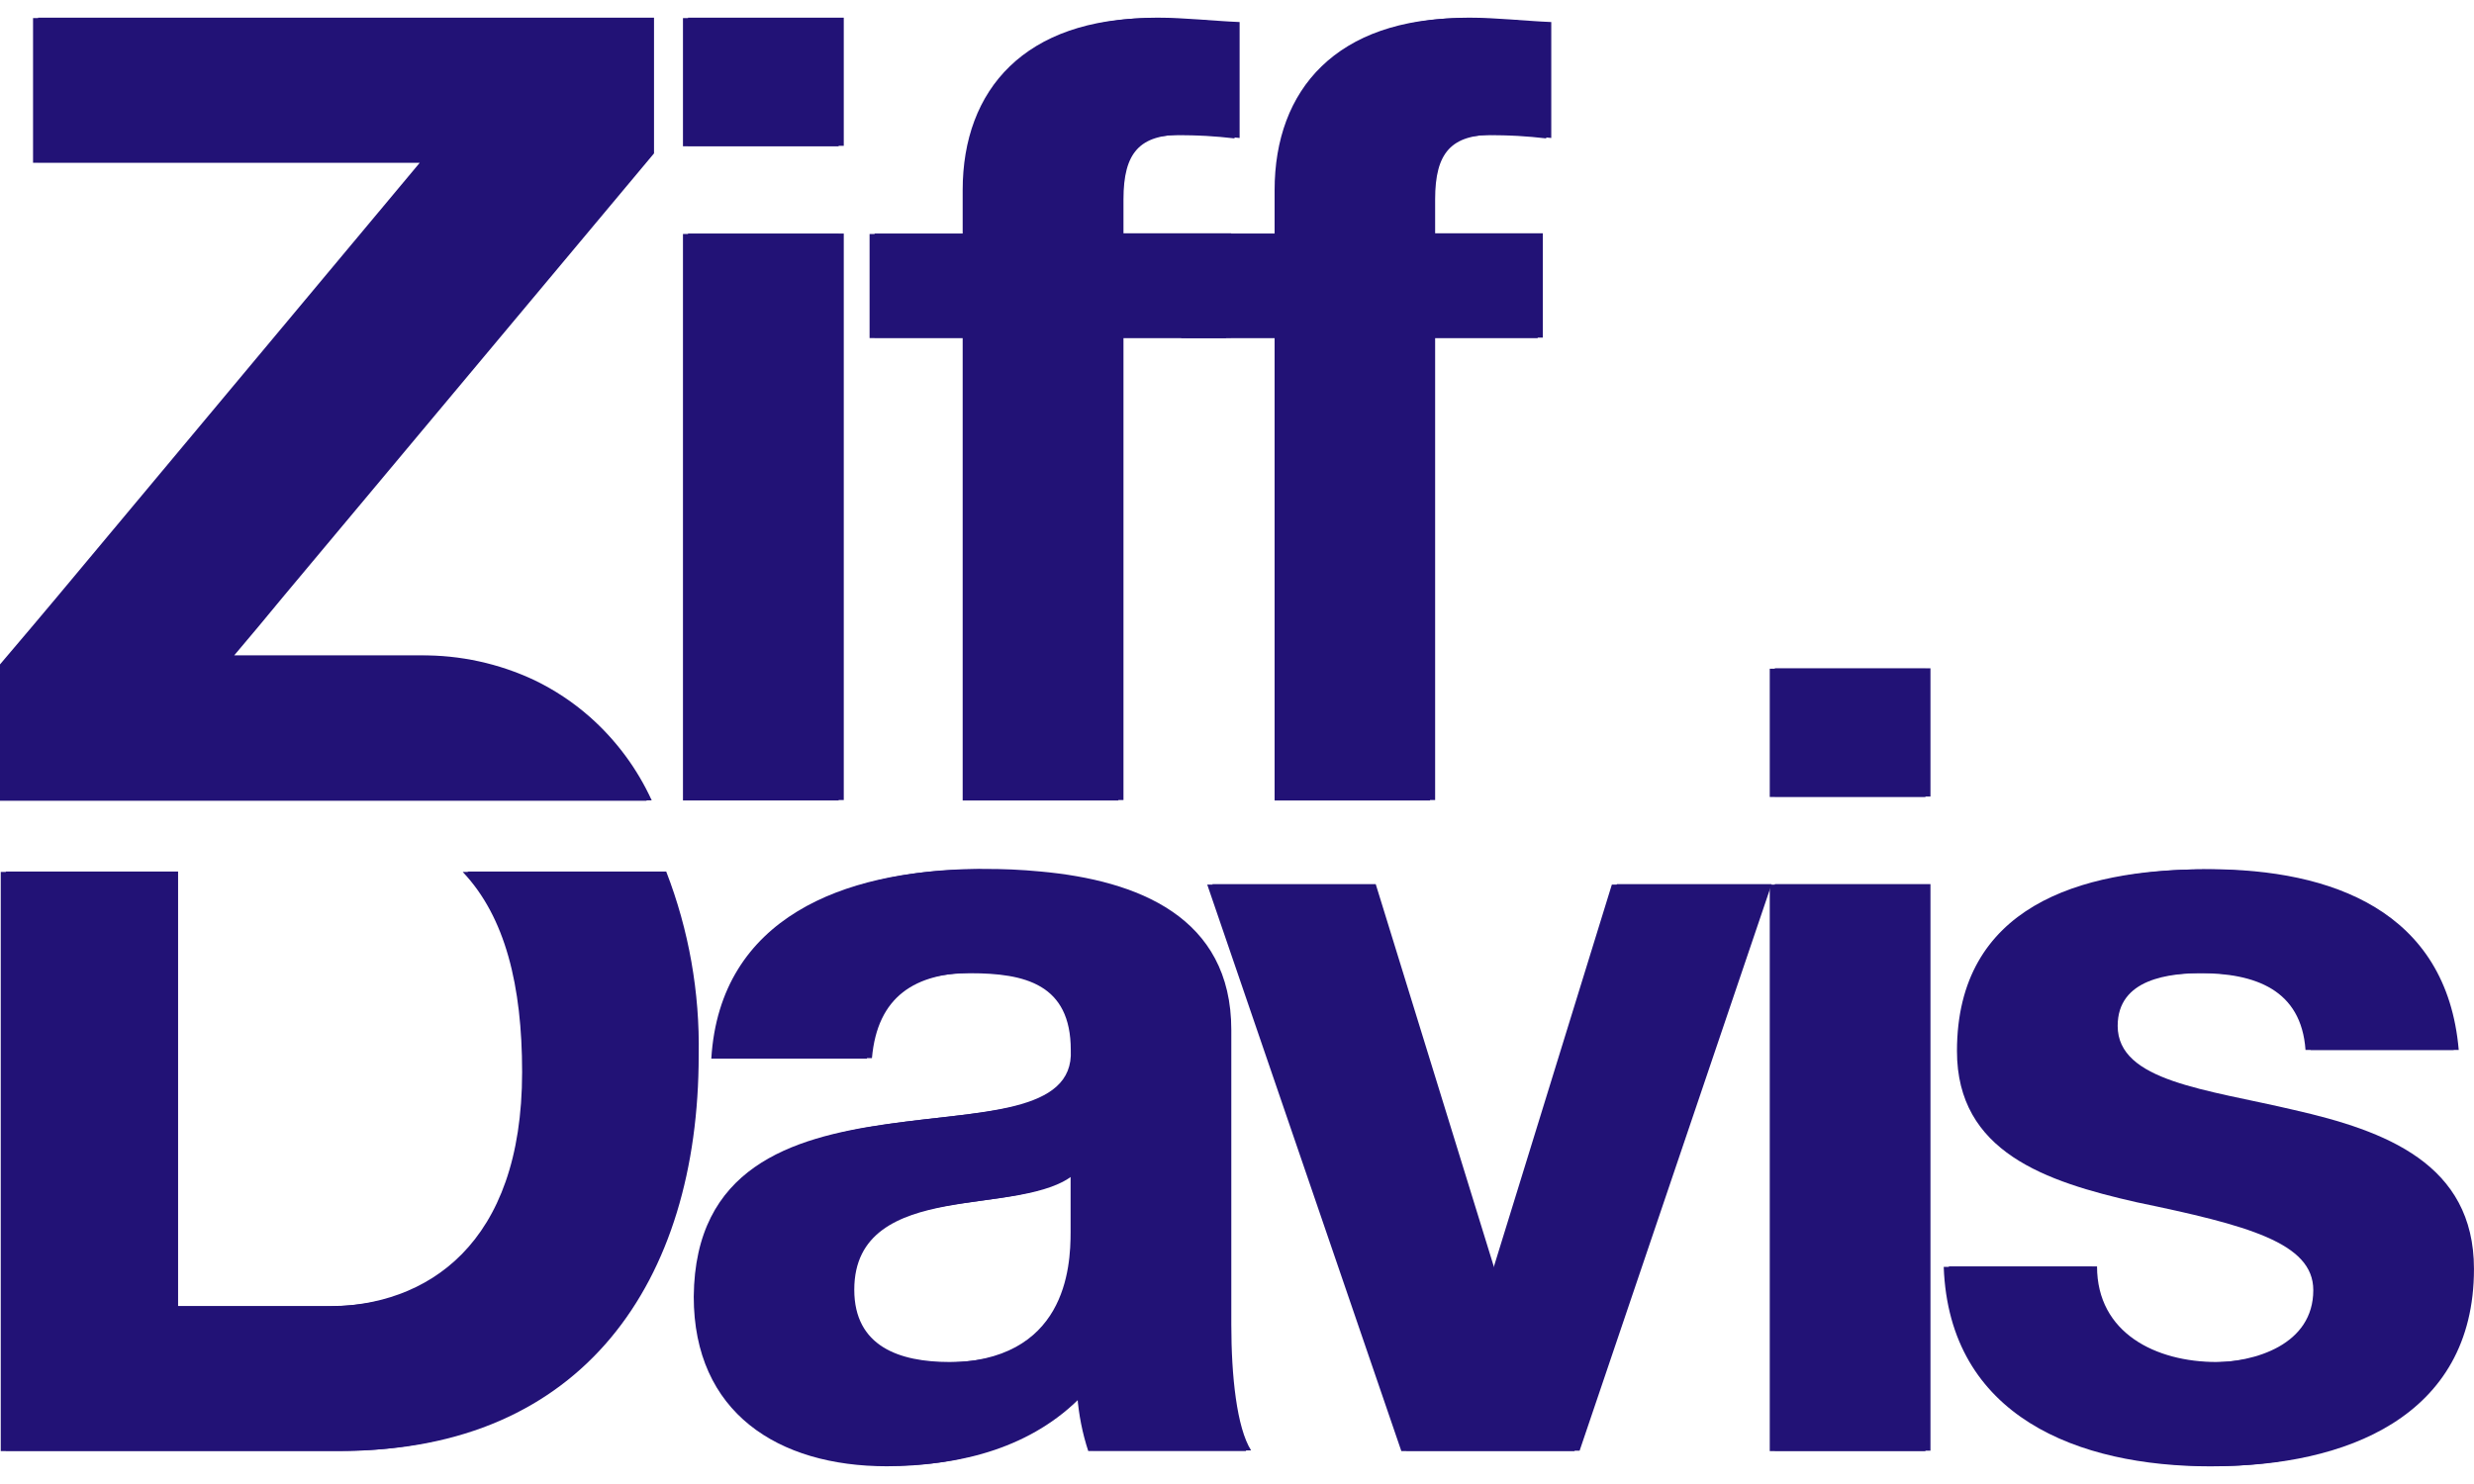 <svg width="70" height="42" viewBox="0 0 70 42" fill="none" xmlns="http://www.w3.org/2000/svg">
<g clip-path="url(#clip0_3163_259)">
<path d="M23.874 4.128H19.467V0.5H23.874V4.128ZM19.467 6.61H23.874V22.643H19.467V6.61Z" fill="#221276"/>
<path d="M27.39 9.556H24.746V6.61H27.39V5.368C27.39 2.516 29.151 0.5 32.749 0.5C33.525 0.5 34.331 0.594 35.074 0.624V3.905C34.539 3.843 34 3.811 33.461 3.812C32.252 3.812 31.788 4.308 31.788 5.642V6.603H34.835V9.556H31.788V22.643H27.39V9.556Z" fill="#221276"/>
<path d="M36.202 9.556H33.565V6.61H36.202V5.368C36.202 2.516 37.969 0.5 41.567 0.5C42.343 0.5 43.149 0.594 43.892 0.624V3.905C43.357 3.843 42.819 3.811 42.28 3.812C41.07 3.812 40.606 4.308 40.606 5.642V6.603H43.653V9.556H40.606V22.643H36.202V9.556Z" fill="#221276"/>
<path d="M7.317 17.728L6.626 18.549H11.898C13.013 18.536 14.116 18.777 15.125 19.252C15.692 19.526 16.219 19.876 16.691 20.292C17.432 20.948 18.028 21.752 18.44 22.652H0.145V18.792L1.038 17.728L1.741 16.892L12.022 4.594H1.077V0.5H18.505V4.341L8.016 16.884L7.317 17.728Z" fill="#221276"/>
<path d="M18.85 24.666H13.225C14.437 25.941 14.908 27.897 14.908 30.328C14.908 35.226 12.203 36.963 9.383 36.963H5.039V24.666H0.166V41.057H9.72C16.478 41.057 19.769 36.281 19.769 29.864C19.803 28.088 19.491 26.322 18.85 24.666Z" fill="#221276"/>
<path d="M34.839 37.492V29.149C34.839 25.94 32.174 24.916 29.448 24.666C28.902 24.613 28.355 24.589 27.807 24.593C27.739 24.589 27.671 24.589 27.603 24.593C24.068 24.633 20.51 25.926 20.266 29.946H24.671C24.825 28.207 25.88 27.525 27.587 27.525C29.138 27.525 30.439 27.834 30.439 29.702C30.624 33.292 19.837 29.386 19.771 36.679C19.771 39.96 22.16 41.481 25.231 41.481C27.214 41.481 29.216 40.954 30.622 39.498C30.663 40.026 30.767 40.547 30.931 41.05H35.399C34.994 40.408 34.839 38.945 34.839 37.492ZM30.437 34.851C30.437 35.842 30.315 38.547 26.869 38.547C25.449 38.547 24.171 38.109 24.171 36.501C24.171 34.893 25.416 34.392 26.78 34.136C28.144 33.881 29.696 33.86 30.437 33.199V34.851Z" fill="#221276"/>
<path d="M45.749 25.022L42.369 35.971H42.305L38.925 25.022H34.303L39.795 41.057H44.694L50.127 25.022H45.749Z" fill="#221276"/>
<path d="M50.217 25.022V41.057H54.621V25.022H50.217ZM50.217 18.914V22.544H54.621V18.914H50.217Z" fill="#221276"/>
<path d="M64.913 31.415C62.435 30.829 59.918 30.609 59.918 29.034C59.918 27.694 61.38 27.539 62.37 27.539C63.954 27.539 65.255 28.008 65.377 29.716H69.568C69.228 25.776 65.97 24.6 62.492 24.6C59.013 24.6 55.518 25.64 55.518 29.735C55.518 32.594 58.029 33.431 60.605 34.014C63.736 34.663 65.597 35.165 65.597 36.501C65.597 38.043 63.957 38.547 62.714 38.547C61.008 38.547 59.334 37.736 59.334 35.842H55.141C55.295 40.087 58.959 41.493 62.679 41.493C66.31 41.493 69.999 40.129 69.999 35.913C69.999 32.934 67.489 32.001 64.913 31.415Z" fill="#221276"/>
<path d="M23.729 4.14H19.324V0.512H23.729V4.14ZM19.324 6.622H23.729V22.655H19.324V6.622Z" fill="#221276"/>
<path d="M27.238 9.568H24.604V6.622H27.238V5.382C27.238 2.527 29.008 0.512 32.604 0.512C33.38 0.512 34.186 0.605 34.931 0.636V3.917C34.396 3.854 33.858 3.823 33.319 3.823C32.109 3.823 31.643 4.32 31.643 5.654V6.615H34.69V9.568H31.643V22.655H27.238V9.568Z" fill="#221276"/>
<path d="M36.064 9.568H33.422V6.622H36.064V5.382C36.064 2.527 37.826 0.512 41.422 0.512C42.198 0.512 43.004 0.605 43.75 0.636V3.917C43.214 3.854 42.676 3.823 42.137 3.823C40.928 3.823 40.461 4.32 40.461 5.654V6.615H43.508V9.568H40.461V22.655H36.064V9.568Z" fill="#221276"/>
<path d="M7.175 17.74L6.472 18.56H11.753C12.869 18.548 13.973 18.788 14.983 19.263C15.549 19.538 16.076 19.888 16.549 20.304C17.29 20.96 17.886 21.764 18.298 22.664H0V18.804L0.902 17.74L1.606 16.903L11.877 4.606H0.935V0.512H18.361V4.353L7.874 16.903L7.175 17.74Z" fill="#221276"/>
<path d="M18.718 24.677H13.092C14.301 25.952 14.773 27.909 14.773 30.34C14.773 35.238 12.068 36.974 9.25 36.974H4.888V24.677H0.021V41.069H9.576C16.336 41.069 19.625 36.292 19.625 29.875C19.662 28.1 19.354 26.335 18.718 24.677Z" fill="#221276"/>
<path d="M34.696 37.509V29.165C34.696 25.957 32.031 24.933 29.305 24.682C28.76 24.63 28.212 24.606 27.664 24.609C27.597 24.606 27.53 24.606 27.463 24.609C23.928 24.651 20.37 25.943 20.126 29.962H24.528C24.683 28.226 25.74 27.544 27.446 27.544C28.998 27.544 30.297 27.851 30.297 29.718C30.484 33.309 19.695 29.402 19.629 36.698C19.629 39.979 22.017 41.498 25.09 41.498C27.071 41.498 29.075 40.97 30.482 39.515C30.523 40.043 30.626 40.563 30.791 41.066H35.259C34.851 40.42 34.696 38.957 34.696 37.509ZM30.292 34.867C30.292 35.859 30.17 38.563 26.727 38.563C25.304 38.563 24.029 38.125 24.029 36.517C24.029 34.91 25.271 34.408 26.638 34.153C28.004 33.897 29.554 33.876 30.292 33.227V34.867Z" fill="#221276"/>
<path d="M45.606 25.036L42.226 35.985H42.158L38.778 25.036H34.158L39.65 41.069H44.549L49.976 25.036H45.606Z" fill="#221276"/>
<path d="M50.074 25.036V41.069H54.479V25.036H50.074ZM50.074 18.926V22.556H54.479V18.926H50.074Z" fill="#221276"/>
<path d="M64.771 31.415C62.293 30.829 59.773 30.611 59.773 29.034C59.773 27.693 61.236 27.541 62.227 27.541C63.812 27.541 65.111 28.01 65.233 29.716H69.426C69.084 25.79 65.833 24.605 62.349 24.605C58.866 24.605 55.371 25.652 55.371 29.747C55.371 32.606 57.882 33.442 60.455 34.026C63.592 34.678 65.453 35.172 65.453 36.513C65.453 38.055 63.812 38.559 62.57 38.559C60.863 38.559 59.19 37.748 59.19 35.854H54.996C55.151 40.103 58.815 41.5 62.537 41.5C66.168 41.5 69.857 40.136 69.857 35.92C69.857 32.946 67.347 32.013 64.771 31.415Z" fill="#221276"/>
</g>
<defs>
<clipPath id="clip0_3163_259">
<rect width="70" height="41" fill="white" transform="translate(0 0.5)"/>
</clipPath>
</defs>
</svg>
